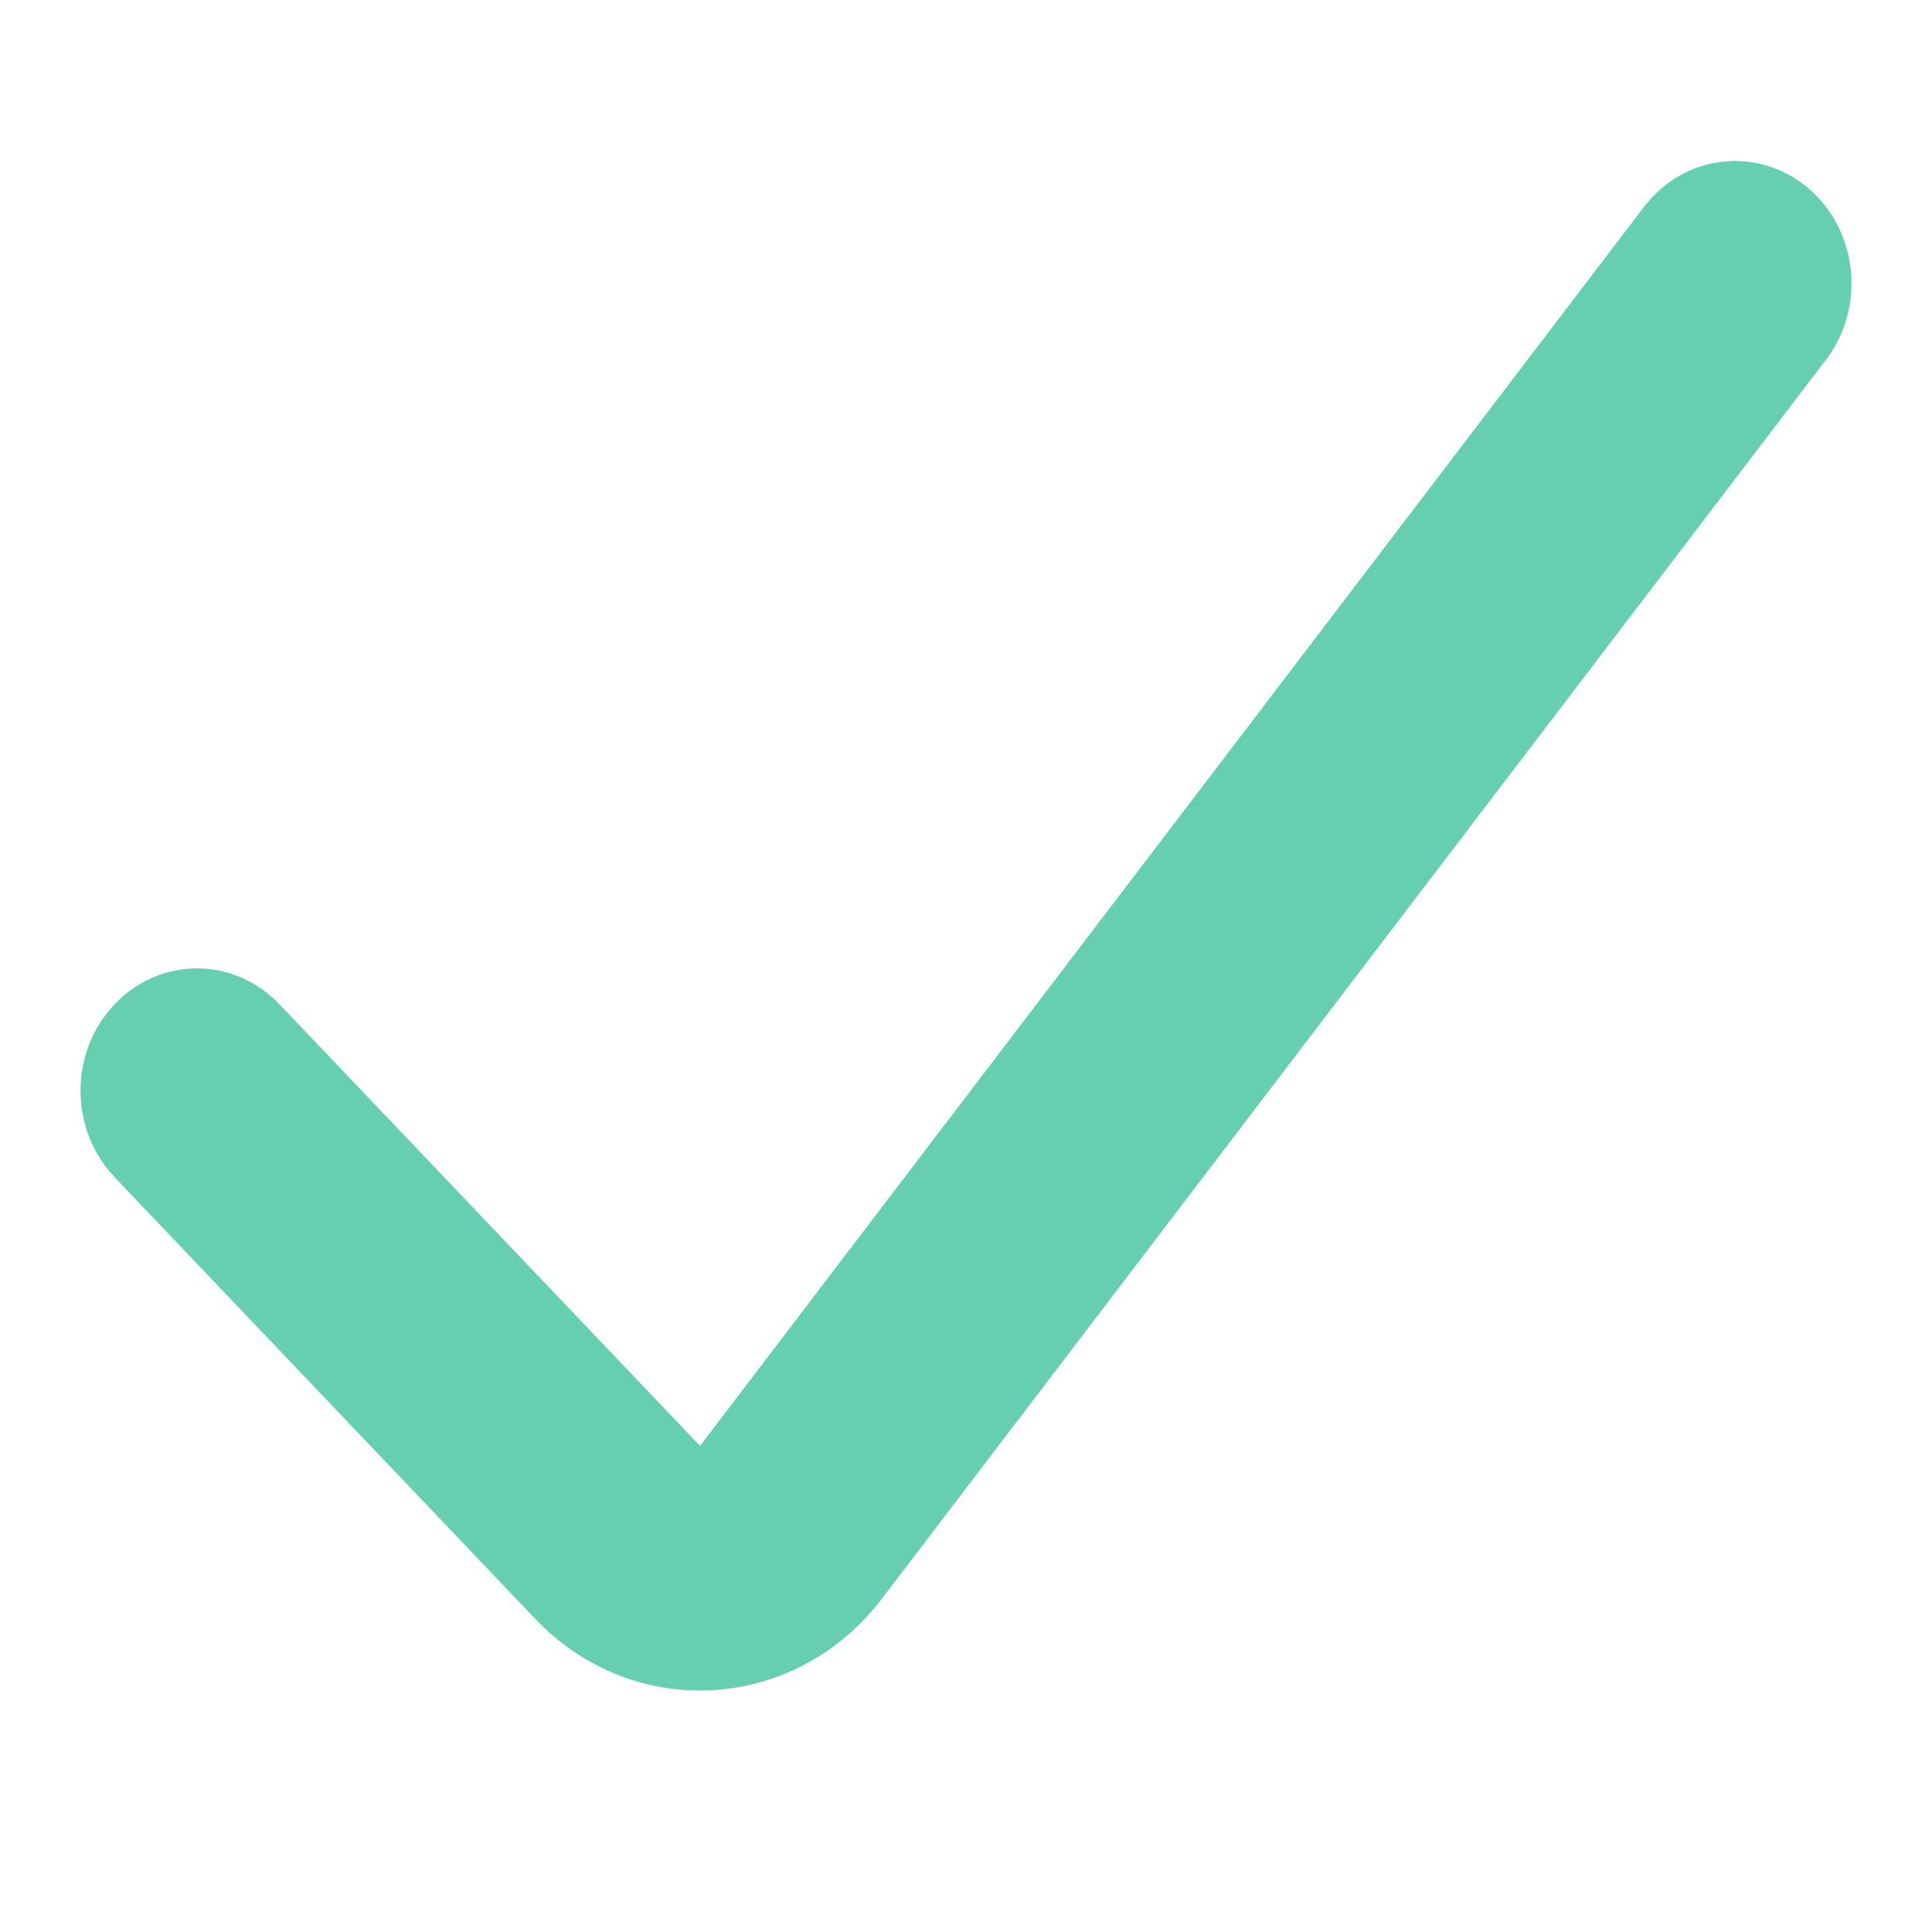 <svg width="24" height="24" viewBox="0 0 24 24" fill="none" xmlns="http://www.w3.org/2000/svg">
<path fill-rule="evenodd" clip-rule="evenodd" d="M22.457 2.333C23.081 2.857 23.182 3.814 22.683 4.469L10.956 19.859C9.878 21.274 7.869 21.391 6.649 20.11L1.424 14.624C0.859 14.03 0.859 13.068 1.424 12.475C1.989 11.881 2.906 11.881 3.471 12.475L8.696 17.961L20.422 2.57C20.922 1.915 21.832 1.809 22.457 2.333Z" fill="#66CFB0"/>
</svg>
